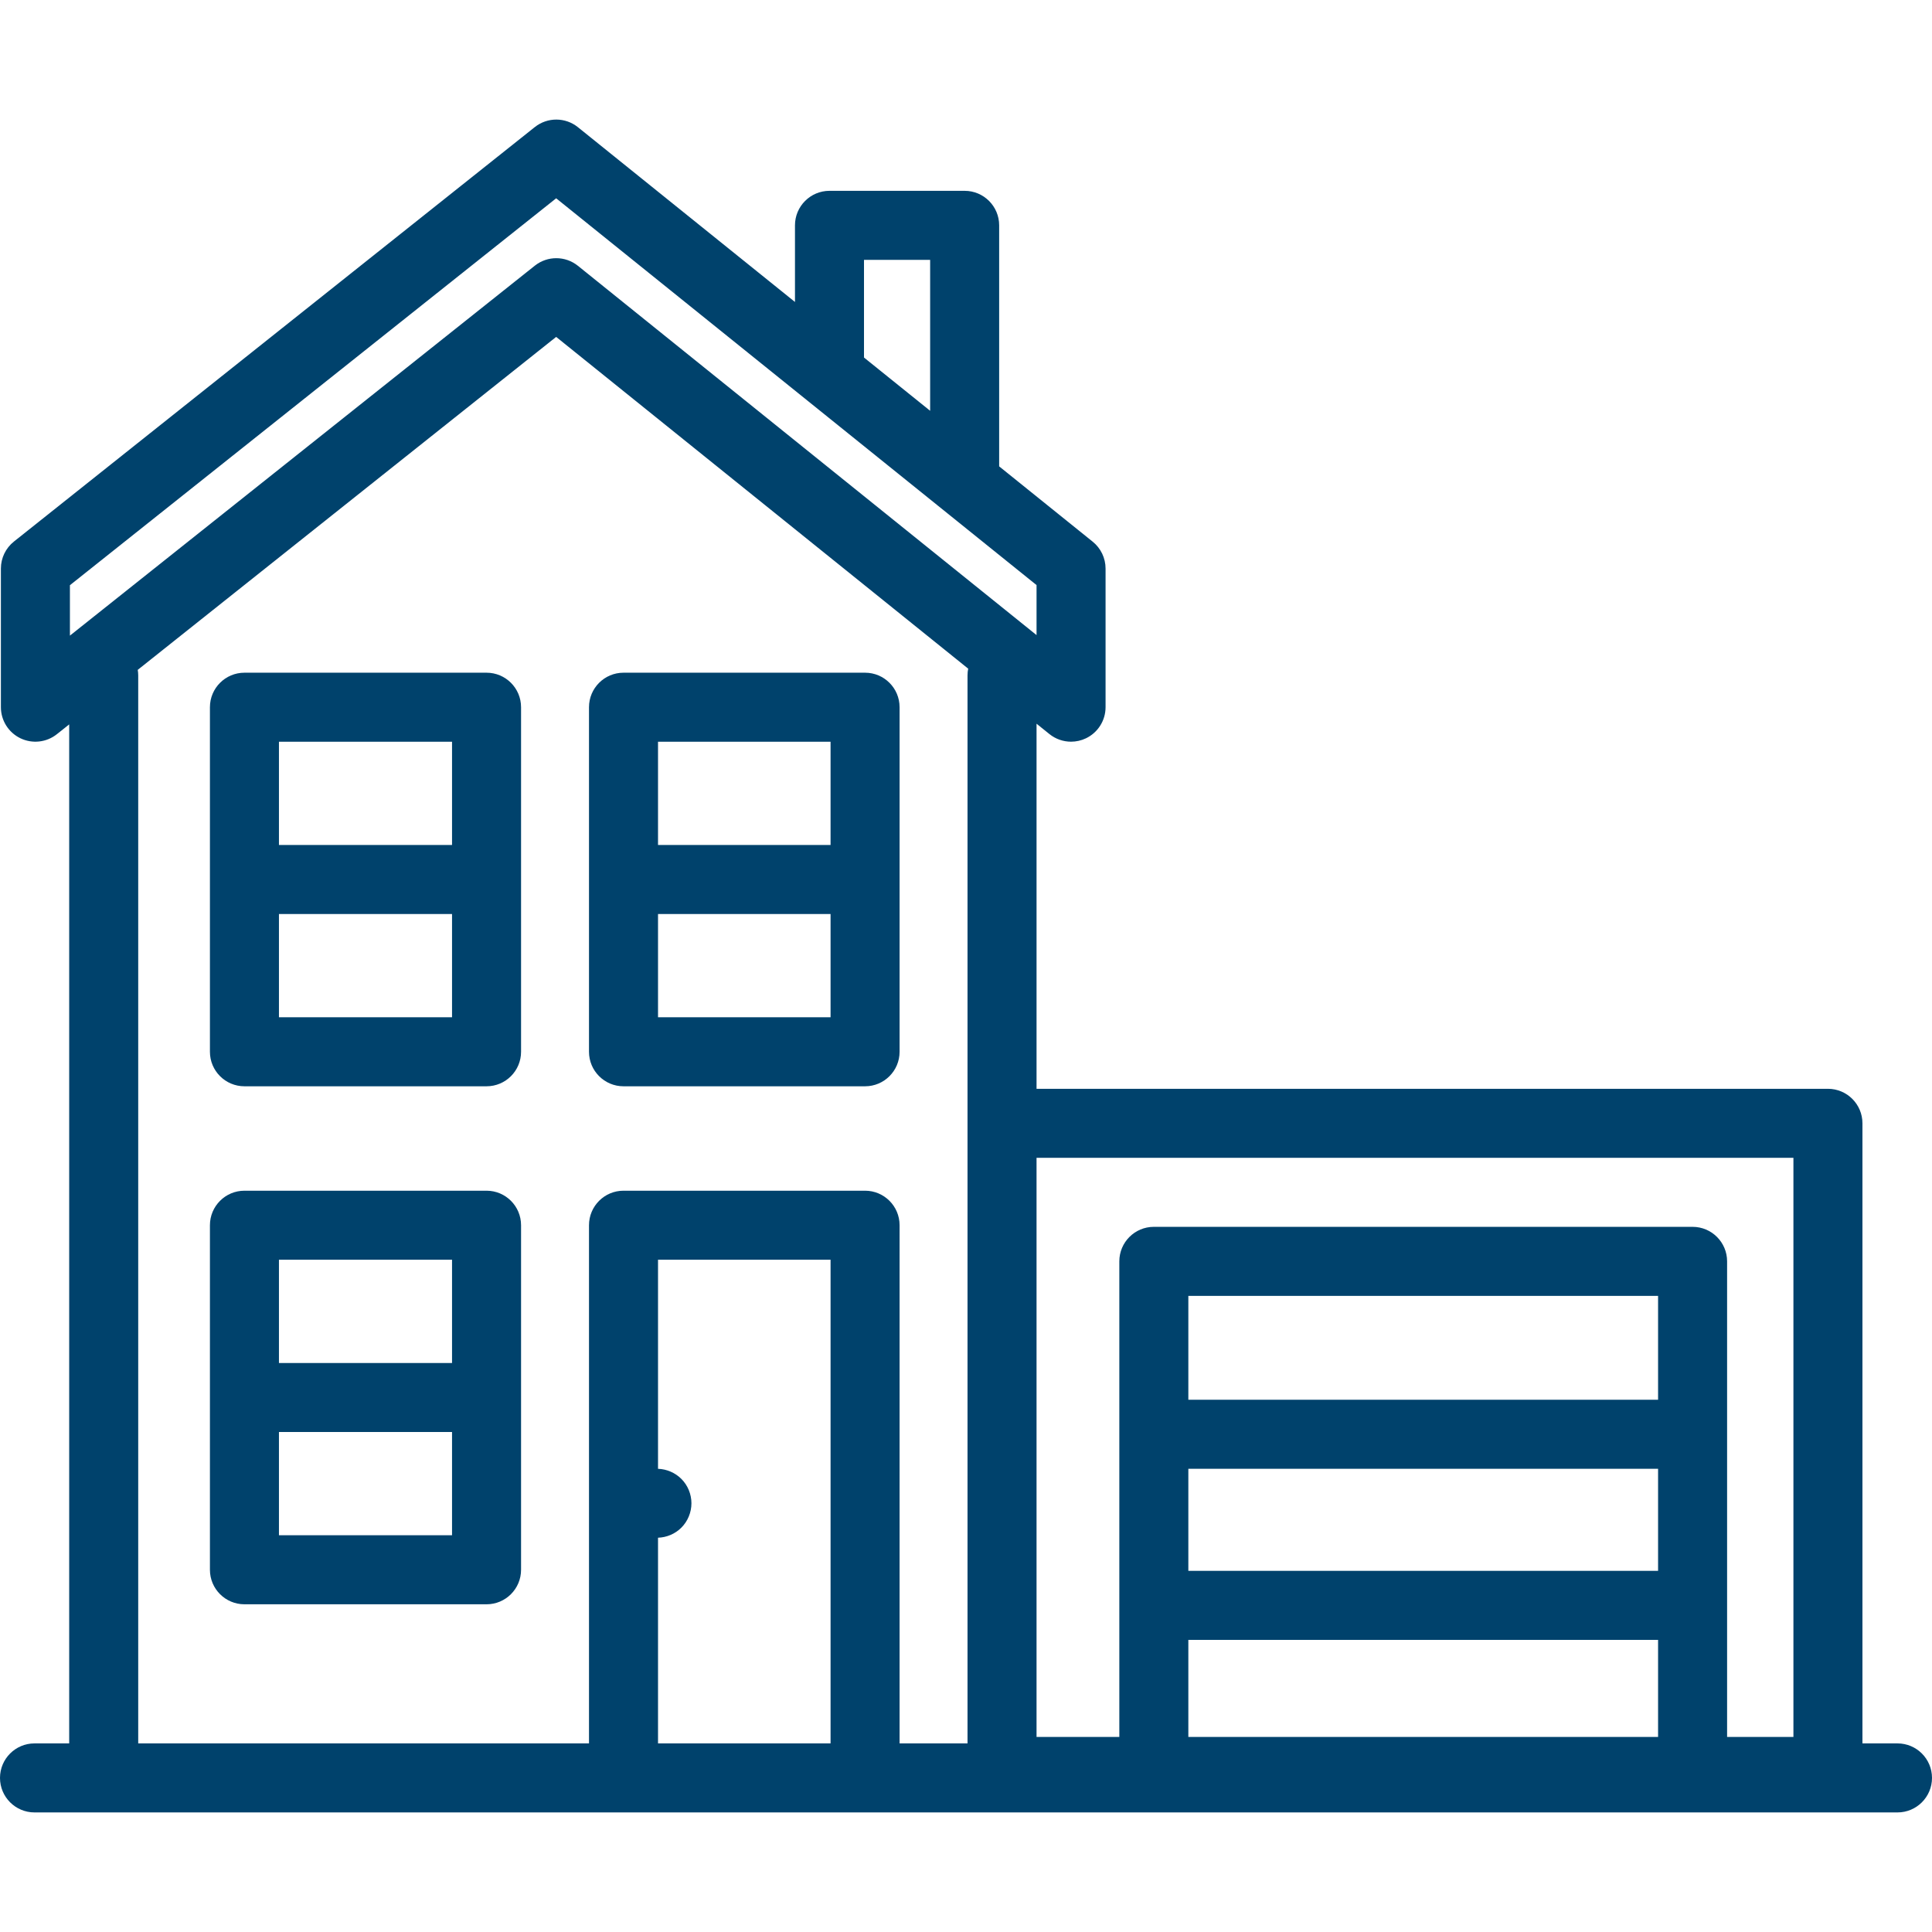 <?xml version="1.0" encoding="iso-8859-1"?>
<!-- Generator: Adobe Illustrator 17.1.0, SVG Export Plug-In . SVG Version: 6.00 Build 0)  -->
<!DOCTYPE svg PUBLIC "-//W3C//DTD SVG 1.1//EN" "http://www.w3.org/Graphics/SVG/1.1/DTD/svg11.dtd">
<svg xmlns="http://www.w3.org/2000/svg" xmlns:xlink="http://www.w3.org/1999/xlink" version="1.1" id="Capa_1" x="0px" y="0px" viewBox="0 0 447.875 447.875" style="enable-background:new 0 0 447.875 447.875;" xml:space="preserve" width="512px" height="512px">
<g>
	<path d="M56.666,371.905h56.125c4.418,0,8-3.582,8-8V284.03c0-4.418-3.582-8-8-8H56.666c-4.418,0-8,3.582-8,8v79.875   C48.666,368.323,52.248,371.905,56.666,371.905z M64.666,355.905v-23.938h40.125v23.938H64.666z M104.791,292.03v23.938H64.666   V292.03H104.791z" fill="#00426C"/>
	<path d="M56.666,251.822h56.125c4.418,0,8-3.582,8-8v-79.875c0-4.418-3.582-8-8-8H56.666c-4.418,0-8,3.582-8,8v79.875   C48.666,248.24,52.248,251.822,56.666,251.822z M64.666,235.822v-23.938h40.125v23.938H64.666z M104.791,171.947v23.938H64.666   v-23.938H104.791z" fill="#00426C"/>
	<path d="M144.541,251.822h56c4.418,0,8-3.582,8-8v-79.875c0-4.418-3.582-8-8-8h-56c-4.418,0-8,3.582-8,8v79.875   C136.541,248.24,140.123,251.822,144.541,251.822z M152.541,235.822v-23.938h40v23.938H152.541z M192.541,171.947v23.938h-40   v-23.938H192.541z" fill="#00426C"/>
	<path d="M439.875,404.155h-8.125v-143.75c0-4.418-3.582-8-8-8H240.291v-84.637l2.982,2.401c1.45,1.167,3.227,1.769,5.019,1.769   c1.174,0,2.354-0.258,3.453-0.784c2.778-1.329,4.546-4.136,4.546-7.216v-32.135c0-2.421-1.097-4.712-2.982-6.231l-21.684-17.459   V52.238c0-4.418-3.582-8-8-8h-31.334c-4.418,0-8,3.582-8,8v17.764l-50.315-40.513c-2.918-2.348-7.071-2.358-9.999-0.028   L3.227,125.543c-1.907,1.518-3.019,3.822-3.019,6.26v32.135c0,3.072,1.759,5.872,4.525,7.206c2.765,1.334,6.053,0.967,8.456-0.946   l2.852-2.269v236.226H8c-4.418,0-8,3.582-8,8s3.582,8,8,8h431.875c4.418,0,8-3.582,8-8S444.293,404.155,439.875,404.155z    M275.481,340.488h108.894v23.667H275.481V340.488z M384.375,324.488H275.481v-24.083h108.894V324.488z M275.481,380.155h108.894   v22.5H275.481V380.155z M415.75,268.405v134.25h-15.375v-110.25c0-4.418-3.582-8-8-8H267.481c-4.418,0-8,3.582-8,8v110.25h-19.19   v-134.25H415.75z M200.291,60.238h15.334V95.23l-15.334-12.346V60.238z M16.208,135.662l112.721-89.694l111.362,89.666v11.593   L133.976,61.623c-2.918-2.348-7.071-2.359-9.999-0.029L16.208,147.349V135.662z M31.931,155.286l96.998-77.184l95.515,76.906   c-0.098,0.501-0.153,1.018-0.153,1.548v103.849v143.75h-15.75V284.03c0-4.418-3.582-8-8-8h-56c-4.418,0-8,3.582-8,8v120.125h-104.5   V156.556C32.041,156.122,31.997,155.701,31.931,155.286z M152.541,356.472c2.02-0.065,3.977-0.897,5.407-2.327   c1.489-1.49,2.34-3.55,2.34-5.66c0-2.1-0.851-4.17-2.34-5.65c-1.43-1.43-3.387-2.271-5.407-2.337V292.03h40v112.125h-40V356.472z" fill="#00426C"/>
</g>
<g>
</g>
<g>
</g>
<g>
</g>
<g>
</g>
<g>
</g>
<g>
</g>
<g>
</g>
<g>
</g>
<g>
</g>
<g>
</g>
<g>
</g>
<g>
</g>
<g>
</g>
<g>
</g>
<g>
</g>
</svg>
